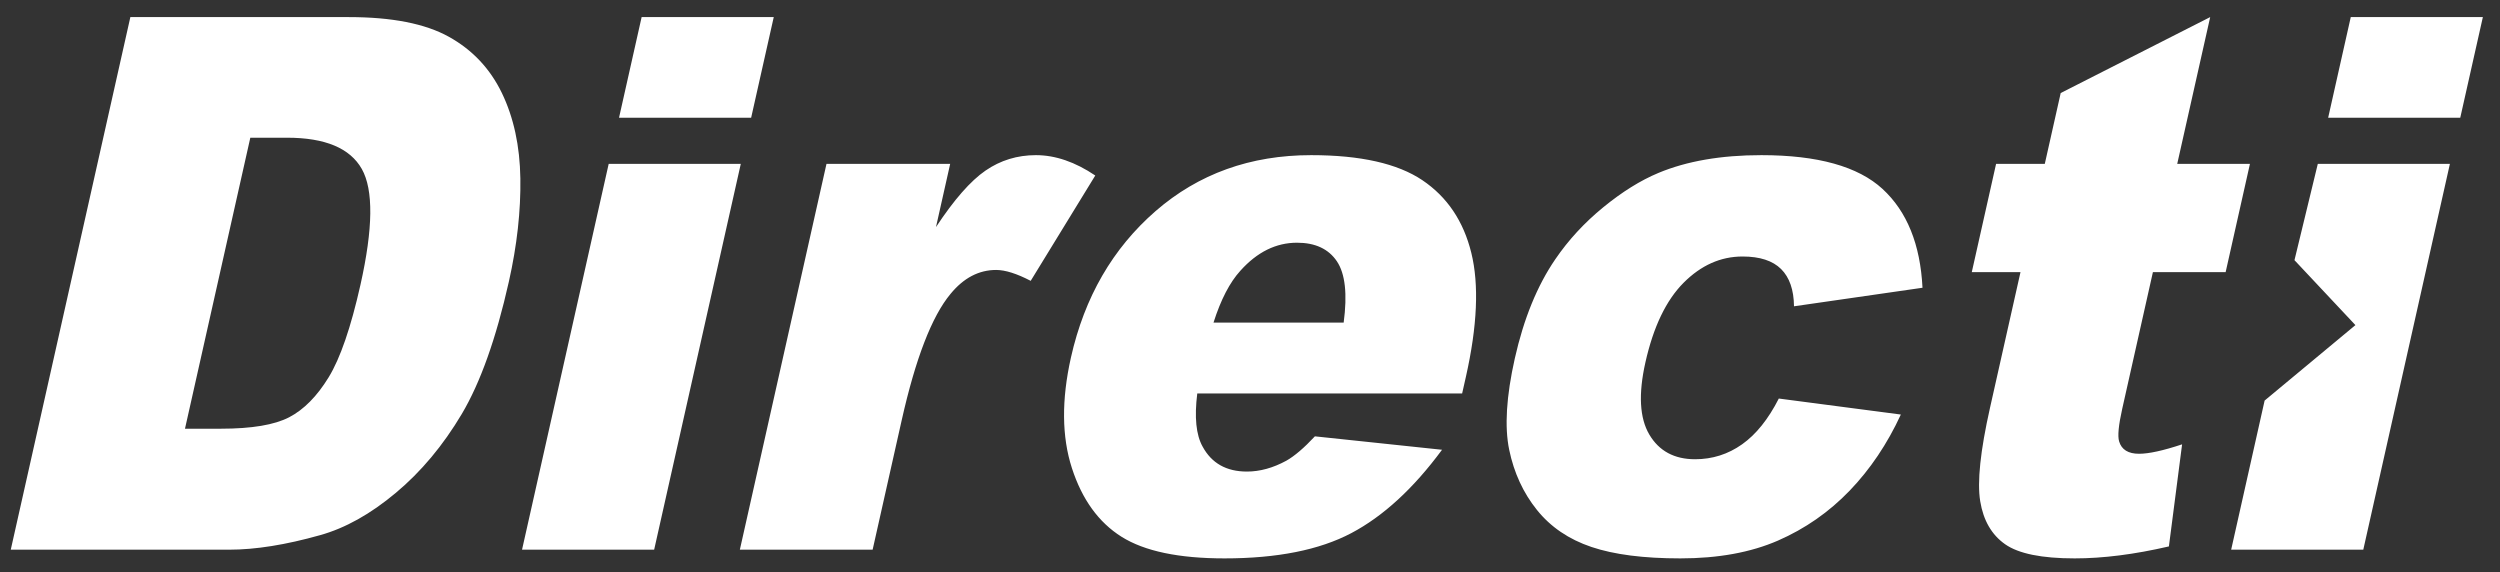<svg width="118" height="27" viewBox="0 0 118 27" fill="none" xmlns="http://www.w3.org/2000/svg">
<rect x="0" y="0" width="118" height="27" fill="#333333" stroke="none"/>
<path fill-rule="evenodd" clip-rule="evenodd" d="M116.124 5.557H109.889L110.956 0.807H117.191L116.124 5.557ZM111.547 25.945H105.311L106.89 18.907L111.176 15.345L108.299 12.28L109.4 7.735H115.635L111.547 25.945ZM105.05 12.845H101.617L100.169 19.296C99.995 20.072 99.946 20.585 100.023 20.836C100.139 21.224 100.454 21.418 100.964 21.418C101.424 21.418 102.101 21.27 102.995 20.973L102.372 25.791C100.745 26.168 99.263 26.356 97.925 26.356C96.372 26.356 95.278 26.134 94.643 25.689C94.007 25.243 93.615 24.567 93.466 23.659C93.317 22.751 93.472 21.282 93.928 19.249L95.367 12.845H93.068L94.215 7.735H96.514L97.265 4.391L104.321 0.807L102.765 7.735H106.197L105.05 12.845ZM84.068 12.699C83.671 12.305 83.065 12.107 82.248 12.107C81.216 12.107 80.288 12.521 79.464 13.348C78.64 14.176 78.039 15.428 77.663 17.105C77.327 18.6 77.389 19.735 77.848 20.511C78.307 21.287 79.026 21.676 80.008 21.676C80.824 21.676 81.564 21.441 82.226 20.972C82.888 20.504 83.465 19.783 83.96 18.811L89.72 19.566C89.082 20.949 88.277 22.146 87.305 23.158C86.331 24.17 85.203 24.956 83.918 25.517C82.632 26.076 81.096 26.356 79.308 26.356C77.582 26.356 76.184 26.177 75.117 25.817C74.048 25.457 73.191 24.875 72.544 24.07C71.897 23.264 71.461 22.32 71.235 21.234C71.009 20.149 71.097 18.71 71.499 16.917C71.92 15.044 72.556 13.485 73.408 12.24C74.031 11.326 74.788 10.507 75.676 9.782C76.564 9.056 77.43 8.516 78.276 8.163C79.618 7.603 81.238 7.323 83.138 7.323C85.794 7.323 87.7 7.855 88.856 8.918C90.01 9.981 90.64 11.536 90.742 13.582L84.677 14.457C84.668 13.679 84.465 13.093 84.068 12.699ZM69.013 18.571H56.511C56.371 19.692 56.455 20.527 56.761 21.075C57.186 21.864 57.884 22.258 58.855 22.258C59.467 22.258 60.088 22.087 60.717 21.744C61.102 21.526 61.551 21.144 62.063 20.595L68.064 21.229C66.714 23.059 65.285 24.37 63.779 25.165C62.273 25.959 60.279 26.356 57.796 26.356C55.641 26.356 54.022 26.017 52.938 25.336C51.855 24.656 51.074 23.576 50.594 22.095C50.115 20.615 50.1 18.874 50.548 16.874C51.188 14.027 52.519 11.725 54.544 9.963C56.569 8.204 59.017 7.323 61.887 7.323C64.216 7.323 65.965 7.718 67.137 8.506C68.308 9.295 69.078 10.439 69.446 11.936C69.815 13.433 69.73 15.383 69.191 17.783L69.013 18.571ZM63.099 12.33C62.703 11.747 62.078 11.456 61.219 11.456C60.228 11.456 59.338 11.896 58.548 12.776C58.047 13.325 57.622 14.142 57.277 15.228H63.421C63.601 13.879 63.494 12.914 63.099 12.33ZM47.018 12.742C46.201 12.742 45.483 13.119 44.864 13.873C43.981 14.936 43.213 16.926 42.559 19.84L41.188 25.945H34.921L39.01 7.735H44.848L44.178 10.719C45.03 9.427 45.809 8.538 46.516 8.052C47.223 7.566 48.015 7.323 48.894 7.323C49.813 7.323 50.747 7.644 51.697 8.284L48.649 13.256C47.991 12.914 47.447 12.742 47.018 12.742ZM29.218 5.557L30.285 0.807H36.521L35.454 5.557H29.218ZM30.876 25.945H24.64L28.73 7.735H34.965L30.876 25.945ZM21.796 19.54C20.916 21.021 19.88 22.262 18.685 23.261C17.49 24.262 16.299 24.927 15.111 25.259C13.486 25.717 12.056 25.945 10.82 25.945H0.508L6.153 0.807H16.465C18.497 0.807 20.07 1.116 21.183 1.734C22.295 2.35 23.131 3.237 23.689 4.391C24.246 5.546 24.538 6.889 24.561 8.421C24.584 9.952 24.404 11.576 24.019 13.291C23.416 15.977 22.674 18.06 21.796 19.54ZM17.077 7.975C16.521 6.992 15.345 6.5 13.547 6.5H11.815L8.731 20.235H10.431C11.882 20.235 12.954 20.055 13.648 19.695C14.341 19.334 14.963 18.706 15.512 17.809C16.061 16.911 16.561 15.457 17.013 13.445C17.611 10.781 17.632 8.958 17.077 7.975Z" fill="white"/>
</svg>
